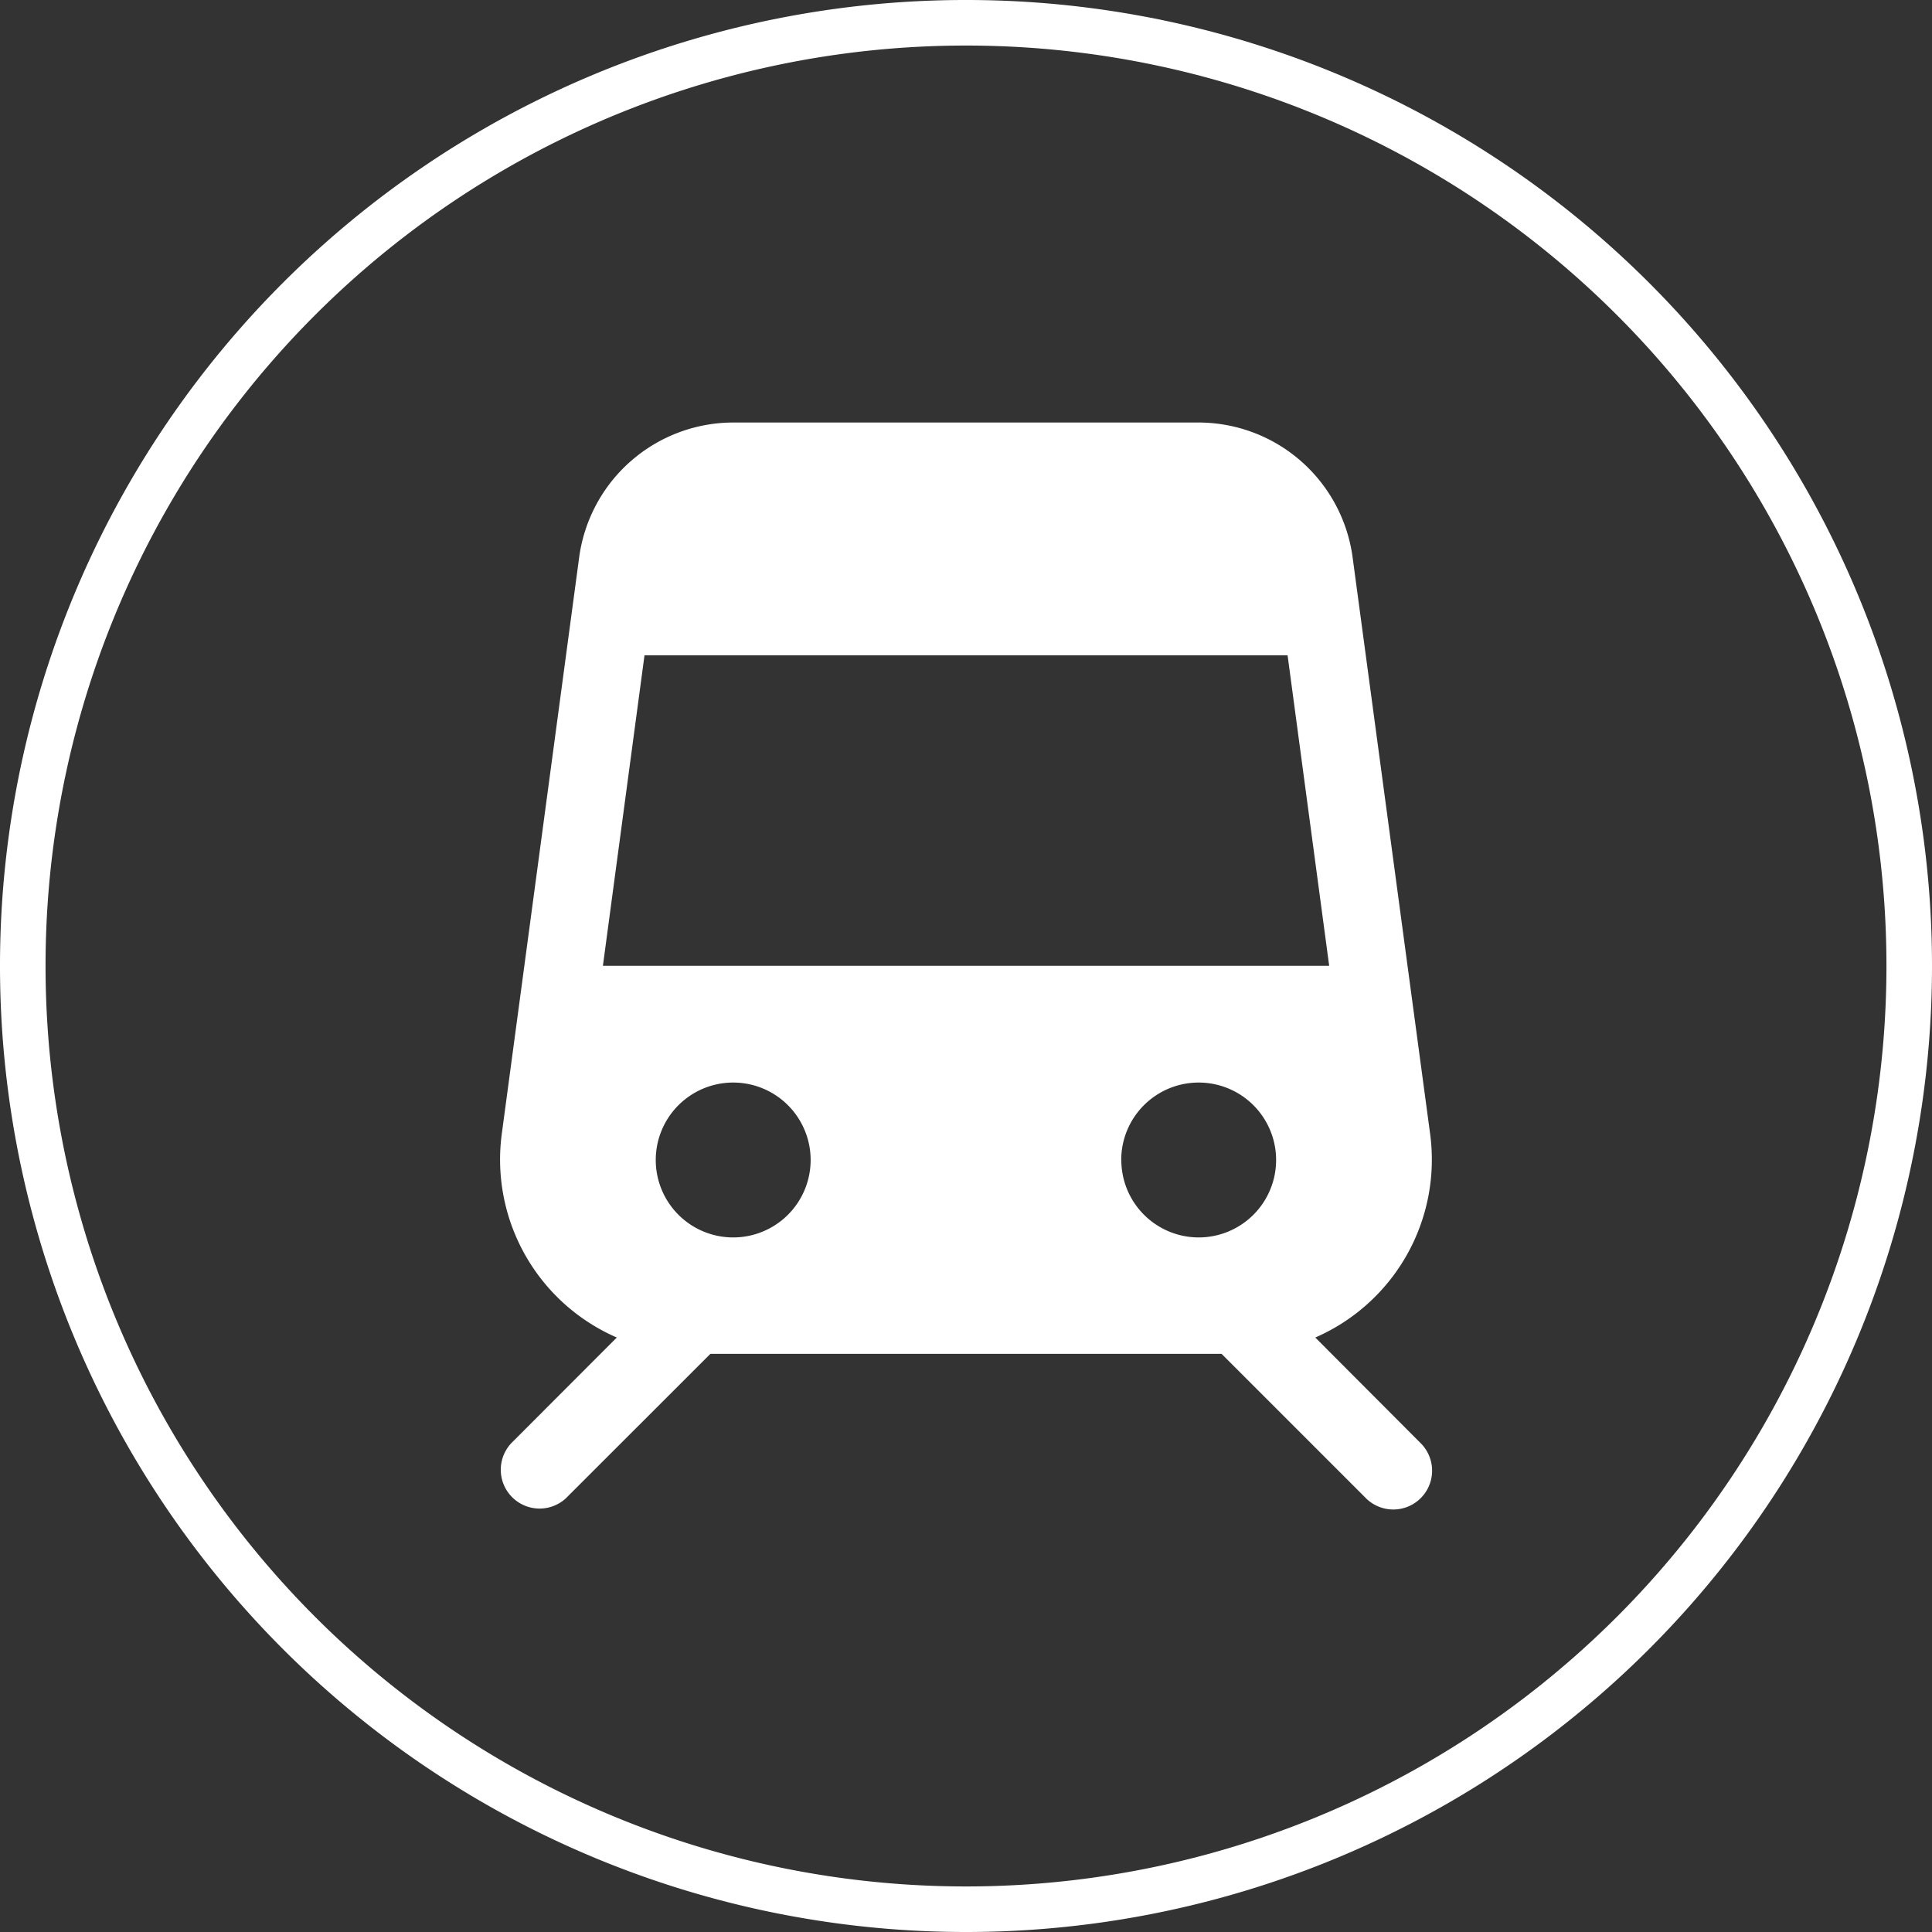 <svg xmlns="http://www.w3.org/2000/svg" width="42.411" height="42.411" viewBox="0 0 42.411 42.411">
  <rect x="0" y="0" width="42.411" height="42.411" fill="#333333" stroke="none"/>
  <g id="Gruppe_2291" data-name="Gruppe 2291" transform="translate(-1308.501 -7406.009)">
    <g id="Gruppe_2290" data-name="Gruppe 2290" transform="translate(0 170.294)">
      <path id="Pfad_10244" data-name="Pfad 10244" d="M7.033,14.065A20.705,20.705,0,0,0,27.738-6.641,20.7,20.7,0,0,0,7.033-27.346,20.7,20.7,0,0,0-13.673-6.641,20.705,20.705,0,0,0,7.033,14.065Z" transform="translate(1322.674 7263.561)" fill="none" stroke="#fff" stroke-width="1"/>
    </g>
    <path id="Pfad_10464" data-name="Pfad 10464" d="M30.358,26.336a4.259,4.259,0,0,0,2.521-4.47L31.176,9.2A3.416,3.416,0,0,0,27.8,6.25H17.581A3.418,3.418,0,0,0,14.2,9.2L12.5,21.866a4.259,4.259,0,0,0,2.525,4.47l-2.307,2.31A.852.852,0,0,0,13.9,29.872l.021-.021,3.159-3.157H28.3l3.157,3.157a.852.852,0,0,0,1.226-1.184l-.021-.021ZM15.633,11.361H29.75l.913,6.815H14.72Zm1.947,12.778a1.7,1.7,0,1,1,1.7-1.7A1.7,1.7,0,0,1,17.581,24.139Zm8.518-1.7a1.7,1.7,0,1,1,1.7,1.7A1.7,1.7,0,0,1,26.1,22.435Z" transform="translate(1307.016 7409.034)" fill="#fff"/>
  </g>
</svg>
